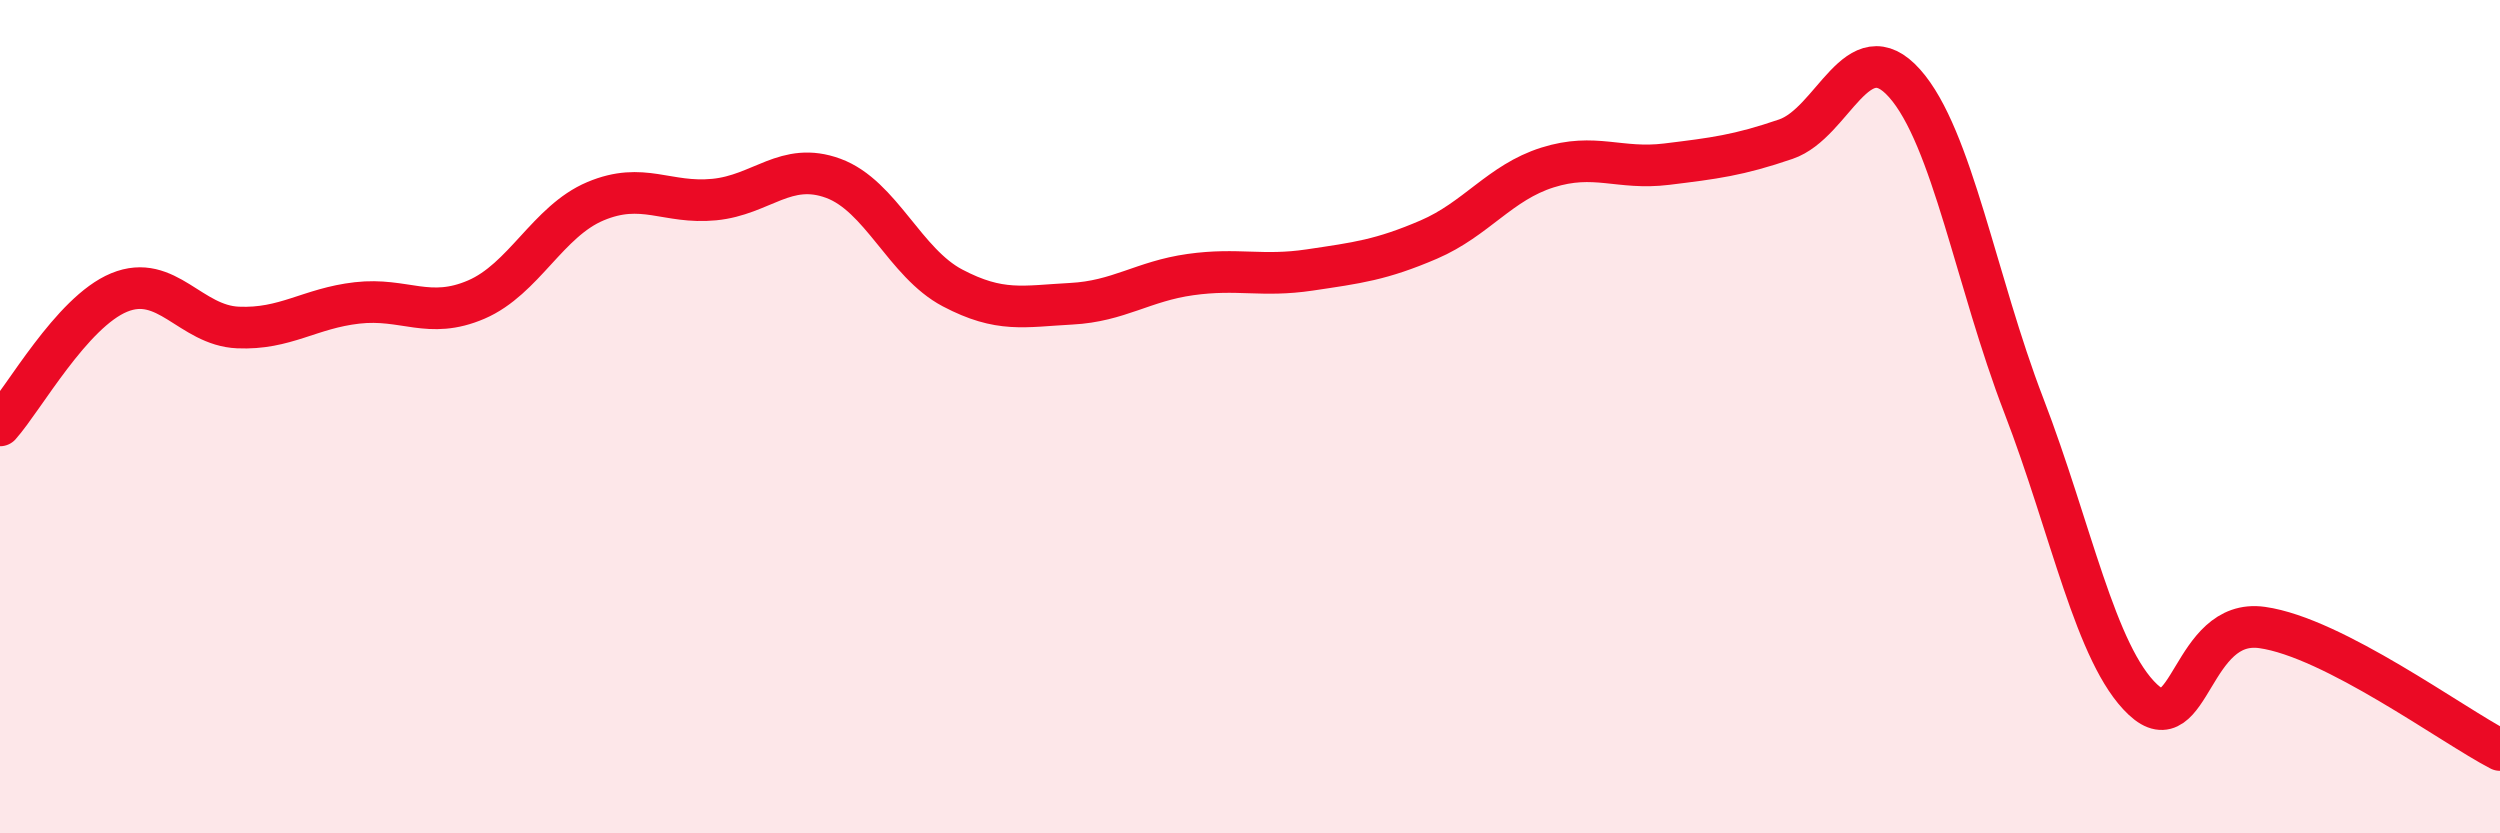 
    <svg width="60" height="20" viewBox="0 0 60 20" xmlns="http://www.w3.org/2000/svg">
      <path
        d="M 0,10.21 C 0.57,9.57 1.72,7.49 2.86,7.02 C 4,6.55 4.57,7.81 5.71,7.86 C 6.85,7.91 7.43,7.4 8.57,7.27 C 9.71,7.14 10.29,7.68 11.43,7.19 C 12.57,6.7 13.15,5.31 14.29,4.83 C 15.43,4.35 16,4.9 17.14,4.79 C 18.28,4.68 18.86,3.86 20,4.28 C 21.14,4.7 21.72,6.31 22.86,6.91 C 24,7.51 24.57,7.35 25.71,7.29 C 26.85,7.23 27.43,6.75 28.57,6.59 C 29.71,6.43 30.29,6.65 31.43,6.48 C 32.57,6.31 33.15,6.24 34.29,5.75 C 35.43,5.26 36,4.38 37.14,4.02 C 38.28,3.66 38.86,4.08 40,3.94 C 41.14,3.8 41.72,3.73 42.86,3.34 C 44,2.95 44.57,0.72 45.71,2 C 46.85,3.28 47.43,6.77 48.57,9.73 C 49.71,12.69 50.29,15.72 51.43,16.79 C 52.57,17.86 52.58,14.82 54.29,15.06 C 56,15.3 58.86,17.41 60,18L60 20L0 20Z"
        fill="#EB0A25"
        opacity="0.1"
        stroke-linecap="round"
        stroke-linejoin="round"
      />
      <path
        d="M 0,10.21 C 0.57,9.57 1.72,7.49 2.86,7.02 C 4,6.55 4.57,7.81 5.71,7.86 C 6.85,7.91 7.43,7.4 8.57,7.27 C 9.71,7.14 10.29,7.68 11.43,7.19 C 12.57,6.7 13.15,5.31 14.29,4.83 C 15.43,4.35 16,4.9 17.14,4.79 C 18.28,4.68 18.86,3.86 20,4.28 C 21.14,4.7 21.72,6.31 22.86,6.91 C 24,7.51 24.57,7.35 25.71,7.29 C 26.85,7.23 27.43,6.75 28.57,6.59 C 29.71,6.43 30.29,6.65 31.43,6.48 C 32.57,6.31 33.15,6.24 34.29,5.75 C 35.43,5.26 36,4.38 37.14,4.02 C 38.28,3.66 38.86,4.08 40,3.94 C 41.14,3.8 41.72,3.73 42.86,3.34 C 44,2.95 44.57,0.72 45.71,2 C 46.85,3.28 47.43,6.77 48.57,9.73 C 49.71,12.69 50.29,15.72 51.43,16.79 C 52.57,17.86 52.58,14.82 54.29,15.06 C 56,15.3 58.86,17.41 60,18"
        stroke="#EB0A25"
        stroke-width="1"
        fill="none"
        stroke-linecap="round"
        stroke-linejoin="round"
      />
    </svg>
  